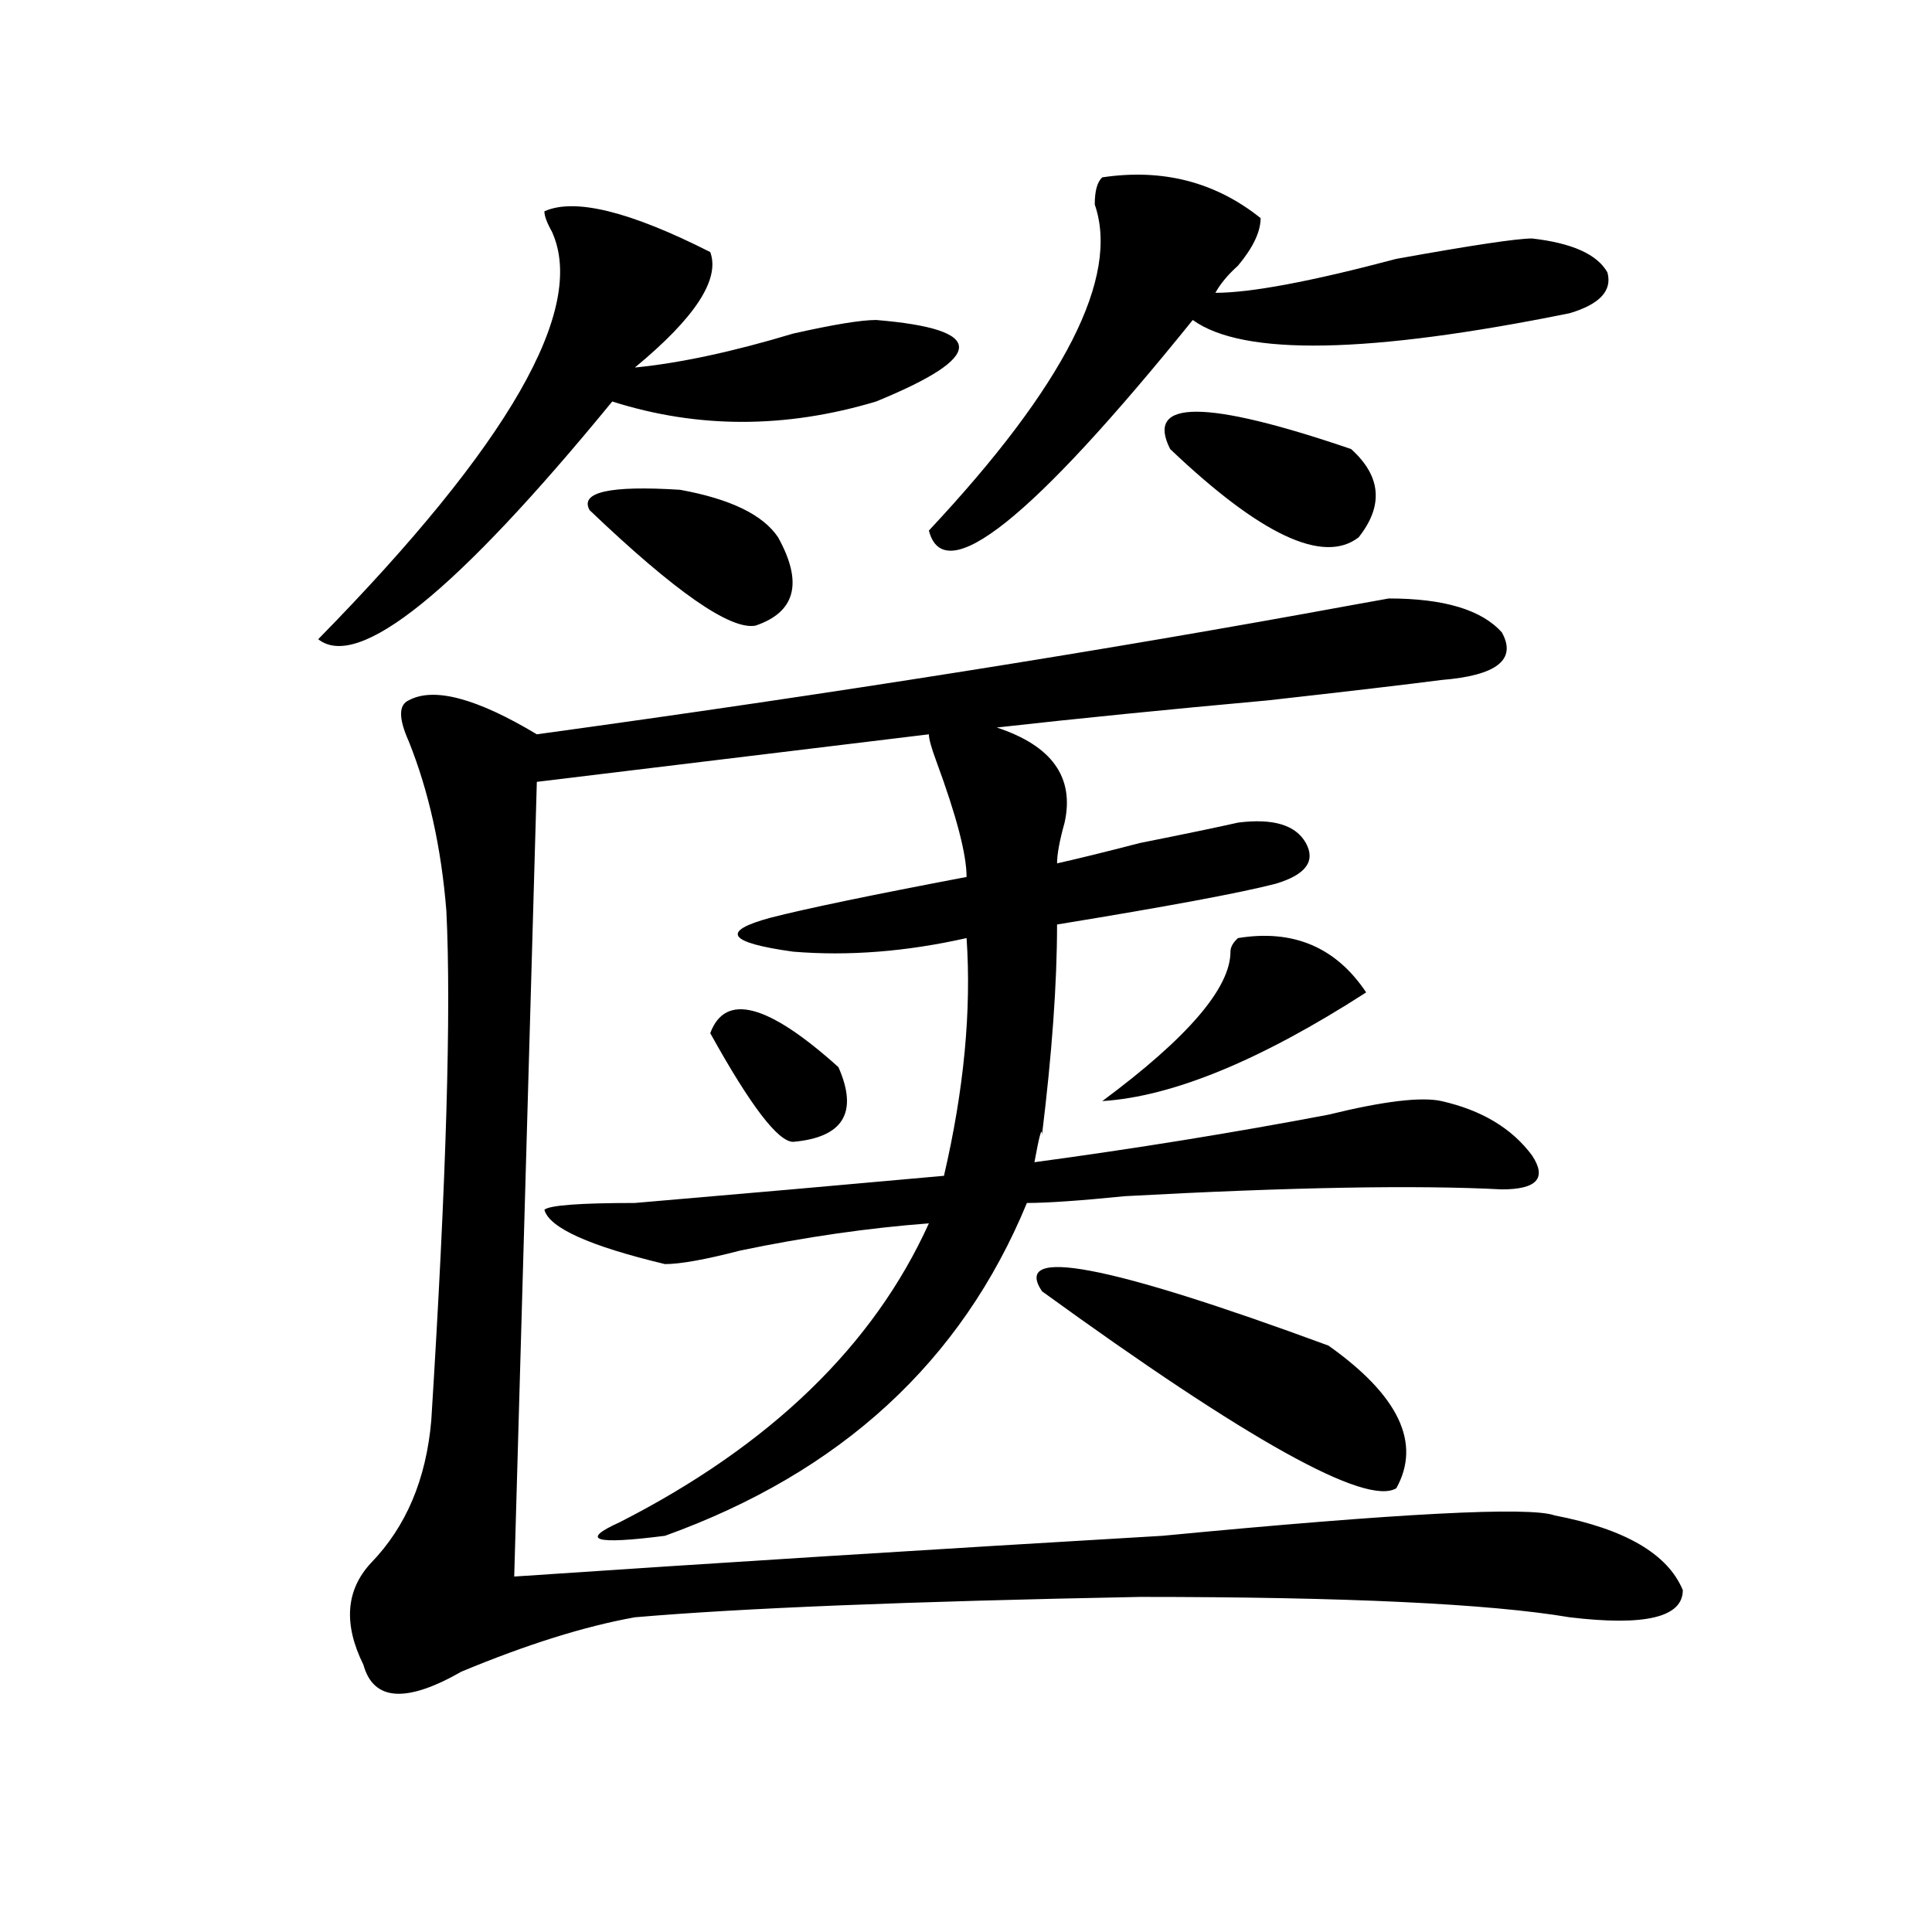 <?xml version="1.0" encoding="utf-8"?>
<!-- Generator: Adobe Illustrator 16.0.0, SVG Export Plug-In . SVG Version: 6.00 Build 0)  -->
<!DOCTYPE svg PUBLIC "-//W3C//DTD SVG 1.1//EN" "http://www.w3.org/Graphics/SVG/1.1/DTD/svg11.dtd">
<svg version="1.1" id="图层_1" xmlns="http://www.w3.org/2000/svg" xmlns:xlink="http://www.w3.org/1999/xlink" x="0px" y="0px"
	 width="1000px" height="1000px" viewBox="0 0 1000 1000" enable-background="new 0 0 1000 1000" xml:space="preserve">
<path d="M281.773,109.375c15.609-7.031,44.206,0,85.852,21.094c5.183,14.063-7.805,34.003-39.023,59.766
	c23.414-2.307,50.73-8.185,81.949-17.578c20.792-4.669,35.121-7.031,42.926-7.031c57.193,4.725,57.193,18.787,0,42.188
	c-46.828,14.063-92.376,14.063-136.582,0c-80.669,98.438-131.399,139.472-152.191,123.047
	c98.839-100.744,139.143-171.057,120.973-210.938C283.054,115.253,281.773,111.737,281.773,109.375z M777.371,327.344
	c7.805,14.063-2.622,22.303-31.219,24.609c-18.231,2.362-48.17,5.878-89.754,10.547c-52.072,4.725-98.9,9.394-140.484,14.063
	c28.597,9.394,40.304,25.818,35.121,49.219c-2.622,9.394-3.902,16.425-3.902,21.094c10.365-2.307,24.694-5.822,42.926-10.547
	c23.414-4.669,40.304-8.185,50.73-10.547c18.17-2.307,29.877,1.209,35.121,10.547c5.183,9.394,0,16.425-15.609,21.094
	c-18.231,4.725-55.975,11.756-113.168,21.094c0,30.487-2.622,66.797-7.805,108.984c0-4.669-1.342,0-3.902,14.063
	c52.011-7.031,102.741-15.216,152.191-24.609c28.597-7.031,48.108-9.338,58.535-7.031c20.792,4.725,36.401,14.063,46.828,28.125
	c7.805,11.756,2.561,17.578-15.609,17.578c-44.268-2.307-109.266-1.153-195.117,3.516c-23.414,2.362-40.365,3.516-50.73,3.516
	c-33.841,82.068-96.278,139.472-187.313,172.266c-36.463,4.669-44.268,2.362-23.414-7.031
	c78.047-39.825,131.338-91.406,159.996-154.688c-31.219,2.362-63.779,7.031-97.559,14.063c-18.231,4.725-31.219,7.031-39.023,7.031
	c-39.023-9.338-59.877-18.731-62.438-28.125c2.561-2.307,18.17-3.516,46.828-3.516c54.633-4.669,107.924-9.338,159.996-14.063
	c10.365-44.494,14.268-85.528,11.707-123.047c-31.219,7.031-61.157,9.394-89.754,7.031c-33.841-4.669-37.743-10.547-11.707-17.578
	c18.17-4.669,52.011-11.7,101.461-21.094c0-11.7-5.244-31.641-15.609-59.766c-2.622-7.031-3.902-11.7-3.902-14.063l-202.922,24.609
	l-11.707,411.328c104.021-7.031,215.909-14.063,335.602-21.094c122.253-11.7,189.873-15.216,202.922-10.547
	c36.401,7.031,58.535,19.885,66.34,38.672c0,14.063-19.512,18.731-58.535,14.063c-41.646-7.031-115.79-10.547-222.434-10.547
	c-119.692,2.307-206.824,5.822-261.457,10.547c-26.036,4.669-55.975,14.063-89.754,28.125c-28.658,16.369-45.548,15.216-50.73-3.516
	c-10.427-21.094-9.146-38.672,3.902-52.734c18.17-18.731,28.597-43.341,31.219-73.828c7.805-124.2,10.365-212.091,7.805-263.672
	c-2.622-32.794-9.146-62.072-19.512-87.891c-5.244-11.7-5.244-18.731,0-21.094c12.987-7.031,35.121-1.153,66.34,17.578
	c153.472-21.094,293.956-43.341,421.453-66.797l19.512-3.516C747.433,309.766,766.944,315.644,777.371,327.344z M305.188,264.063
	c-5.244-9.338,10.365-12.854,46.828-10.547c25.975,4.725,42.926,12.909,50.73,24.609c12.987,23.456,9.085,38.672-11.707,45.703
	C377.99,326.19,349.394,306.25,305.188,264.063z M367.625,534.766c7.805-21.094,29.877-15.216,66.34,17.578
	c10.365,23.456,2.561,36.365-23.414,38.672C402.746,591.016,388.417,572.284,367.625,534.766z M570.547,91.797
	c31.219-4.669,58.535,2.362,81.949,21.094c0,7.031-3.902,15.271-11.707,24.609c-5.244,4.725-9.146,9.394-11.707,14.063
	c18.17,0,49.389-5.822,93.656-17.578c39.023-7.031,62.438-10.547,70.242-10.547c20.792,2.362,33.779,8.24,39.023,17.578
	c2.561,9.394-3.902,16.425-19.512,21.094c-104.083,21.094-169.143,22.303-195.117,3.516
	c-83.291,103.162-128.777,139.472-136.582,108.984c70.242-74.981,98.839-131.231,85.852-168.75
	C566.645,98.828,567.925,94.159,570.547,91.797z M539.328,668.359c-15.609-23.4,33.779-14.063,148.289,28.125
	c36.401,25.818,48.108,50.428,35.121,73.828C707.129,779.706,645.972,745.703,539.328,668.359z M640.789,485.547
	c28.597-4.669,50.73,4.725,66.34,28.125c-54.633,35.156-100.181,53.943-136.582,56.25c44.206-32.794,66.34-58.557,66.34-77.344
	C636.887,490.271,638.167,487.909,640.789,485.547z M699.324,232.422c15.609,14.063,16.89,29.334,3.902,45.703
	c-18.231,14.063-50.73-1.153-97.559-45.703C592.619,206.659,623.838,206.659,699.324,232.422z"/>
</svg>
